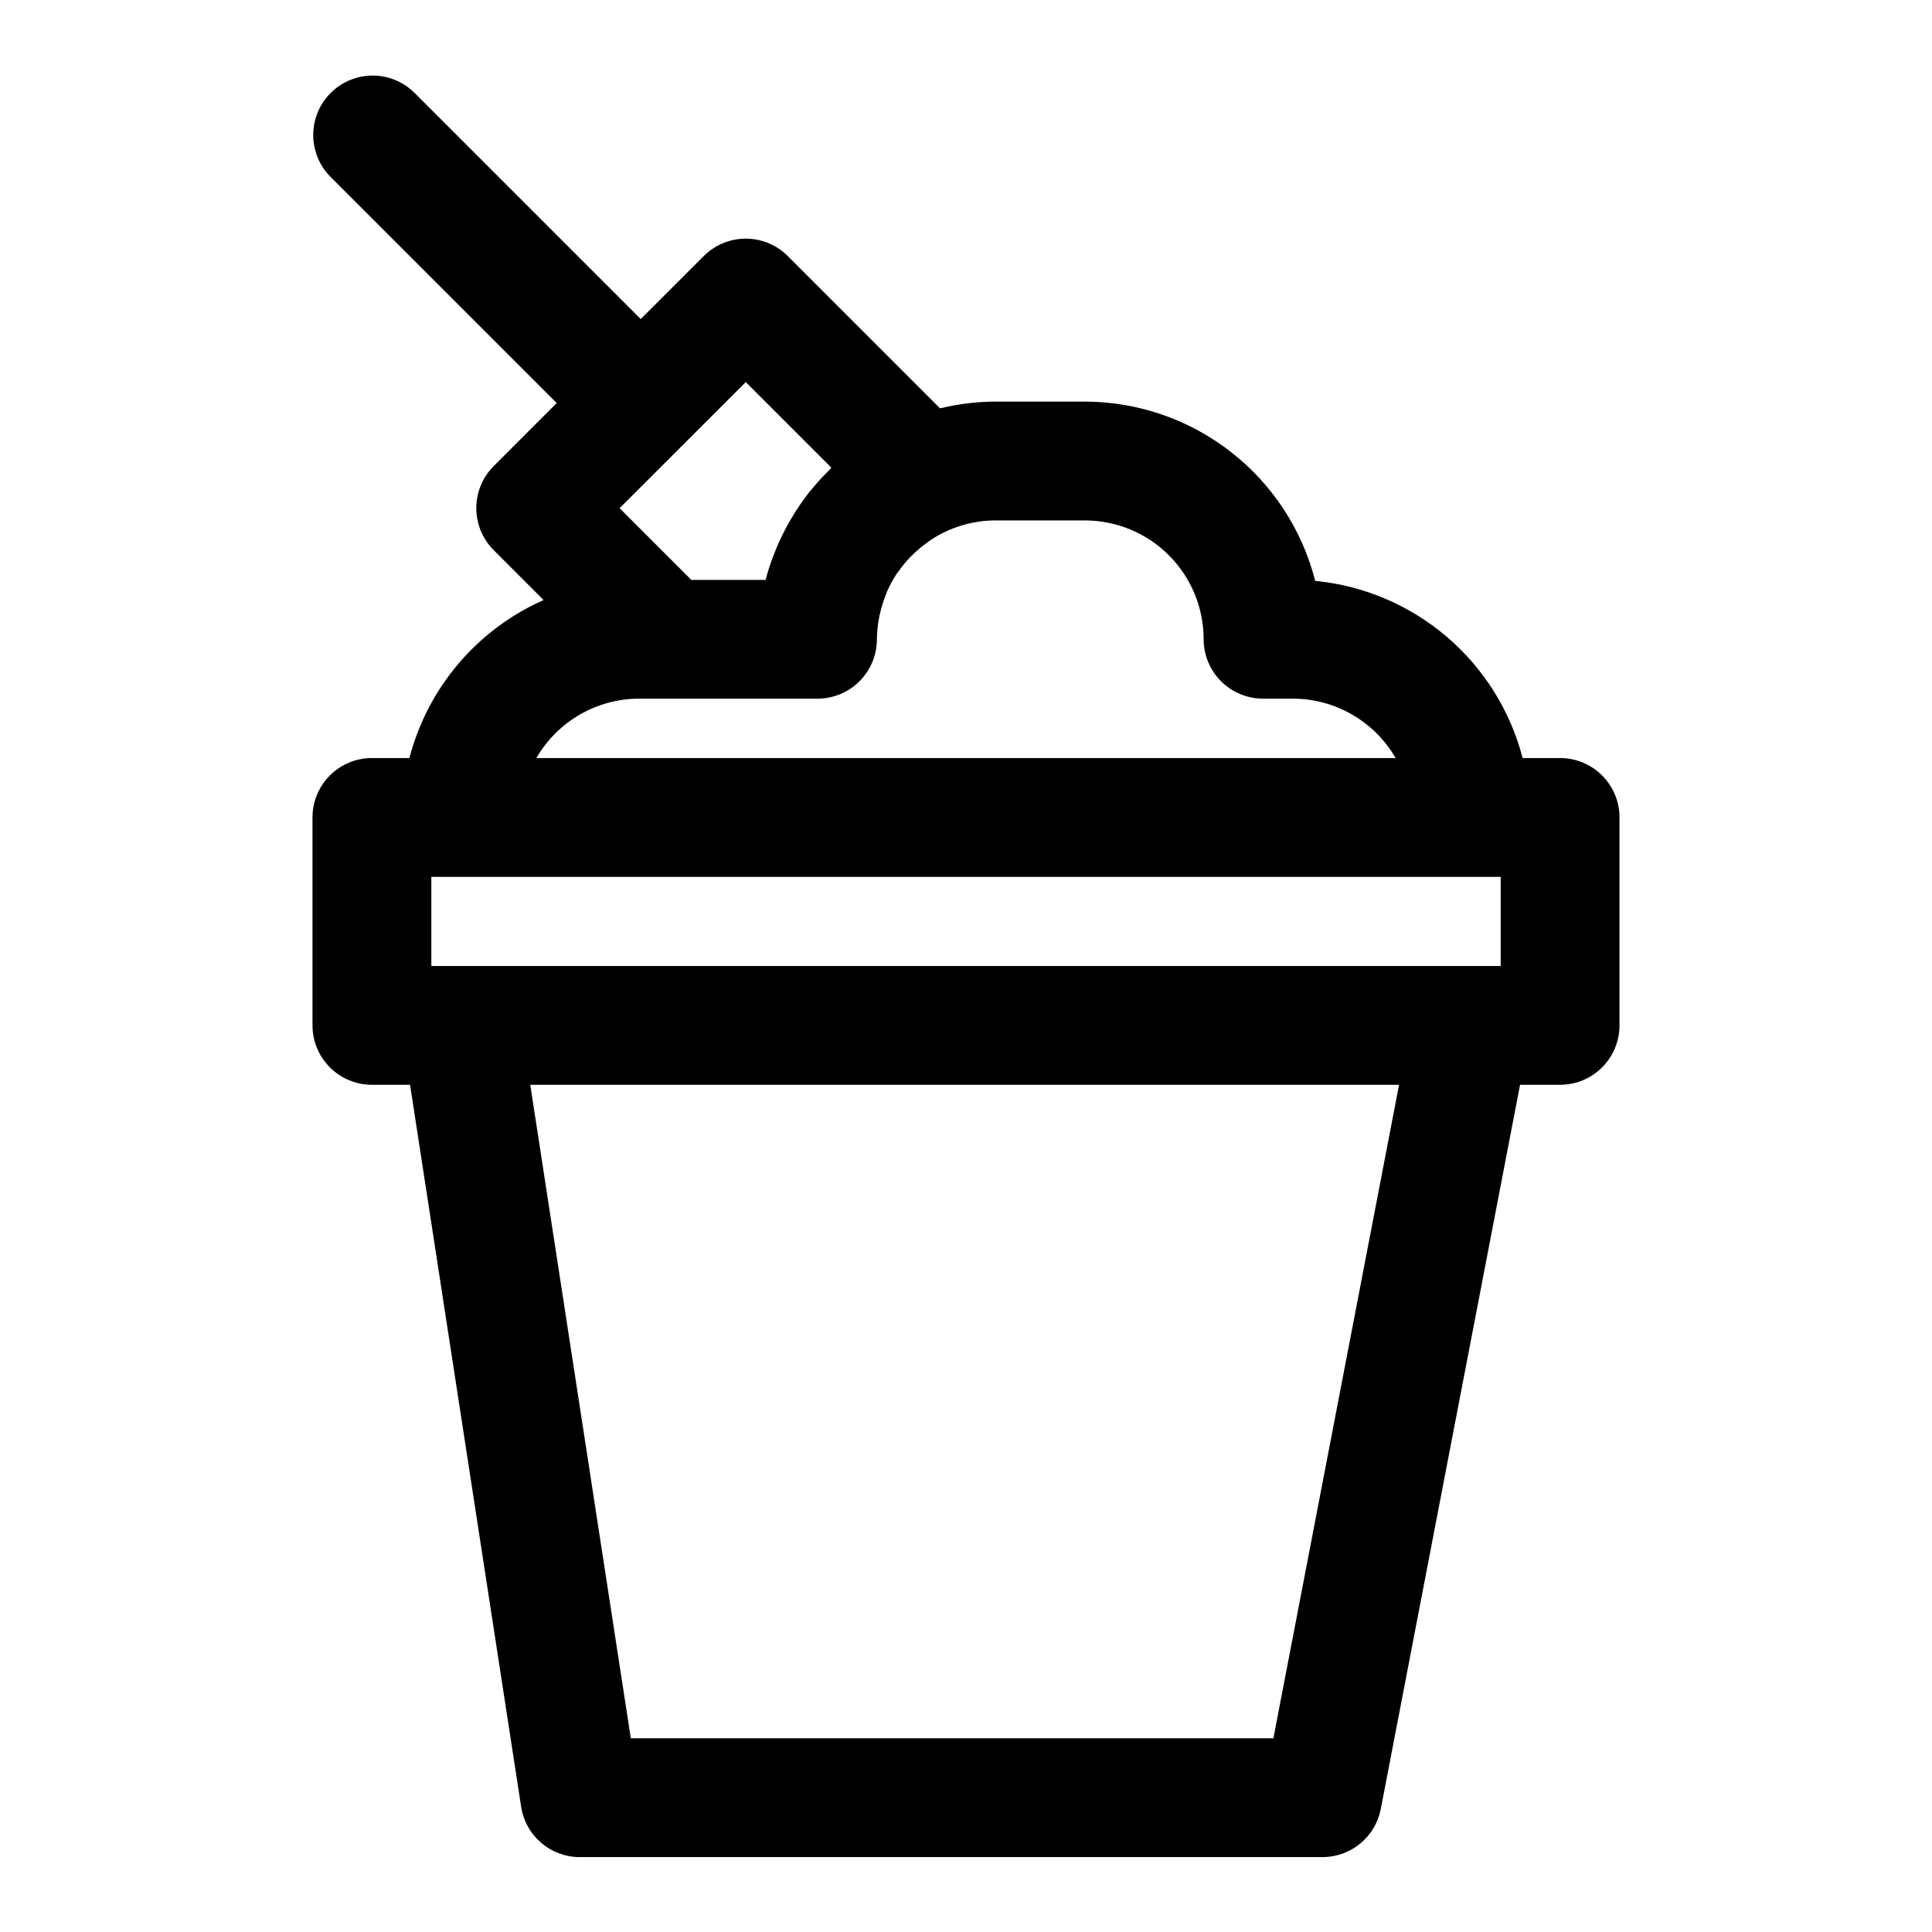 <?xml version="1.0" encoding="UTF-8"?>
<!-- Uploaded to: SVG Repo, www.svgrepo.com, Generator: SVG Repo Mixer Tools -->
<svg fill="#000000" width="800px" height="800px" version="1.1" viewBox="144 144 512 512" xmlns="http://www.w3.org/2000/svg">
 <path d="m252.5 344.89h-9.941c-4.176 0-8.18 1.66-11.133 4.609-2.953 2.953-4.613 6.957-4.613 11.133v55.105c0 4.176 1.66 8.18 4.613 11.133s6.957 4.613 11.133 4.613h10.109l29.434 191.29h-0.004c0.566 3.723 2.445 7.121 5.301 9.574 2.856 2.457 6.496 3.809 10.266 3.809h196.8c3.66 0 7.207-1.277 10.027-3.606 2.82-2.332 4.742-5.57 5.434-9.164l36.906-191.9h10.609c4.176 0 8.18-1.66 11.133-4.613 2.953-2.953 4.613-6.957 4.613-11.133v-55.105c0-4.176-1.66-8.18-4.613-11.133-2.953-2.949-6.957-4.609-11.133-4.609h-9.926c-3.246-12.516-10.262-23.734-20.094-32.133-9.832-8.398-22.008-13.57-34.875-14.824-3.461-13.57-11.34-25.609-22.395-34.207-11.055-8.602-24.656-13.281-38.66-13.301h-23.617c-4.973 0.012-9.922 0.609-14.754 1.789l-40.352-40.363c-2.953-2.949-6.957-4.609-11.129-4.609-4.176 0-8.18 1.66-11.133 4.609l-16.703 16.707-60.113-60.113c-3.996-3.859-9.738-5.328-15.098-3.859-5.363 1.473-9.551 5.66-11.023 11.023-1.469 5.359 0 11.102 3.859 15.098l60.109 60.109-16.703 16.707c-2.949 2.953-4.609 6.957-4.609 11.133 0 4.172 1.66 8.176 4.609 11.129l13.234 13.234c-17.621 7.801-30.719 23.219-35.566 41.871zm289.2 31.488v23.617h-283.39v-23.617zm-60.238 228.29h-170.29l-26.648-173.18h230.24zm-139.82-359.41 22.688 22.688c-0.234 0.227-0.434 0.504-0.668 0.73h-0.004c-1.688 1.664-3.285 3.418-4.777 5.262-0.172 0.211-0.363 0.41-0.535 0.629-1.574 2.023-3.019 4.144-4.336 6.344-0.234 0.395-0.48 0.789-0.707 1.18h-0.004c-1.285 2.227-2.43 4.531-3.43 6.898-0.141 0.332-0.27 0.668-0.402 1.008-1.027 2.5-1.891 5.066-2.582 7.684h-19.68l-19.004-19.004zm-28.23 83.891h47.23c4.176 0 8.184-1.656 11.133-4.609 2.953-2.953 4.613-6.957 4.613-11.133 0.02-1.891 0.207-3.777 0.566-5.637 0.102-0.566 0.242-1.125 0.379-1.691 0.312-1.312 0.715-2.598 1.195-3.859 0.195-0.512 0.363-1.031 0.582-1.527 0.715-1.621 1.562-3.18 2.535-4.66 0.227-0.34 0.504-0.645 0.738-0.977h0.004c0.82-1.145 1.723-2.238 2.691-3.266 0.418-0.441 0.852-0.859 1.289-1.273 0.945-0.883 1.945-1.707 2.992-2.465 0.449-0.332 0.875-0.684 1.348-0.992 5.098-3.352 11.066-5.141 17.168-5.141h23.617c8.348 0 16.359 3.316 22.266 9.223 5.902 5.906 9.223 13.914 9.223 22.266 0 4.176 1.656 8.18 4.609 11.133 2.953 2.953 6.957 4.609 11.133 4.609h7.871c11.246 0.004 21.637 6.008 27.262 15.746h-227.71c5.625-9.738 16.016-15.742 27.262-15.746z"/>
</svg>